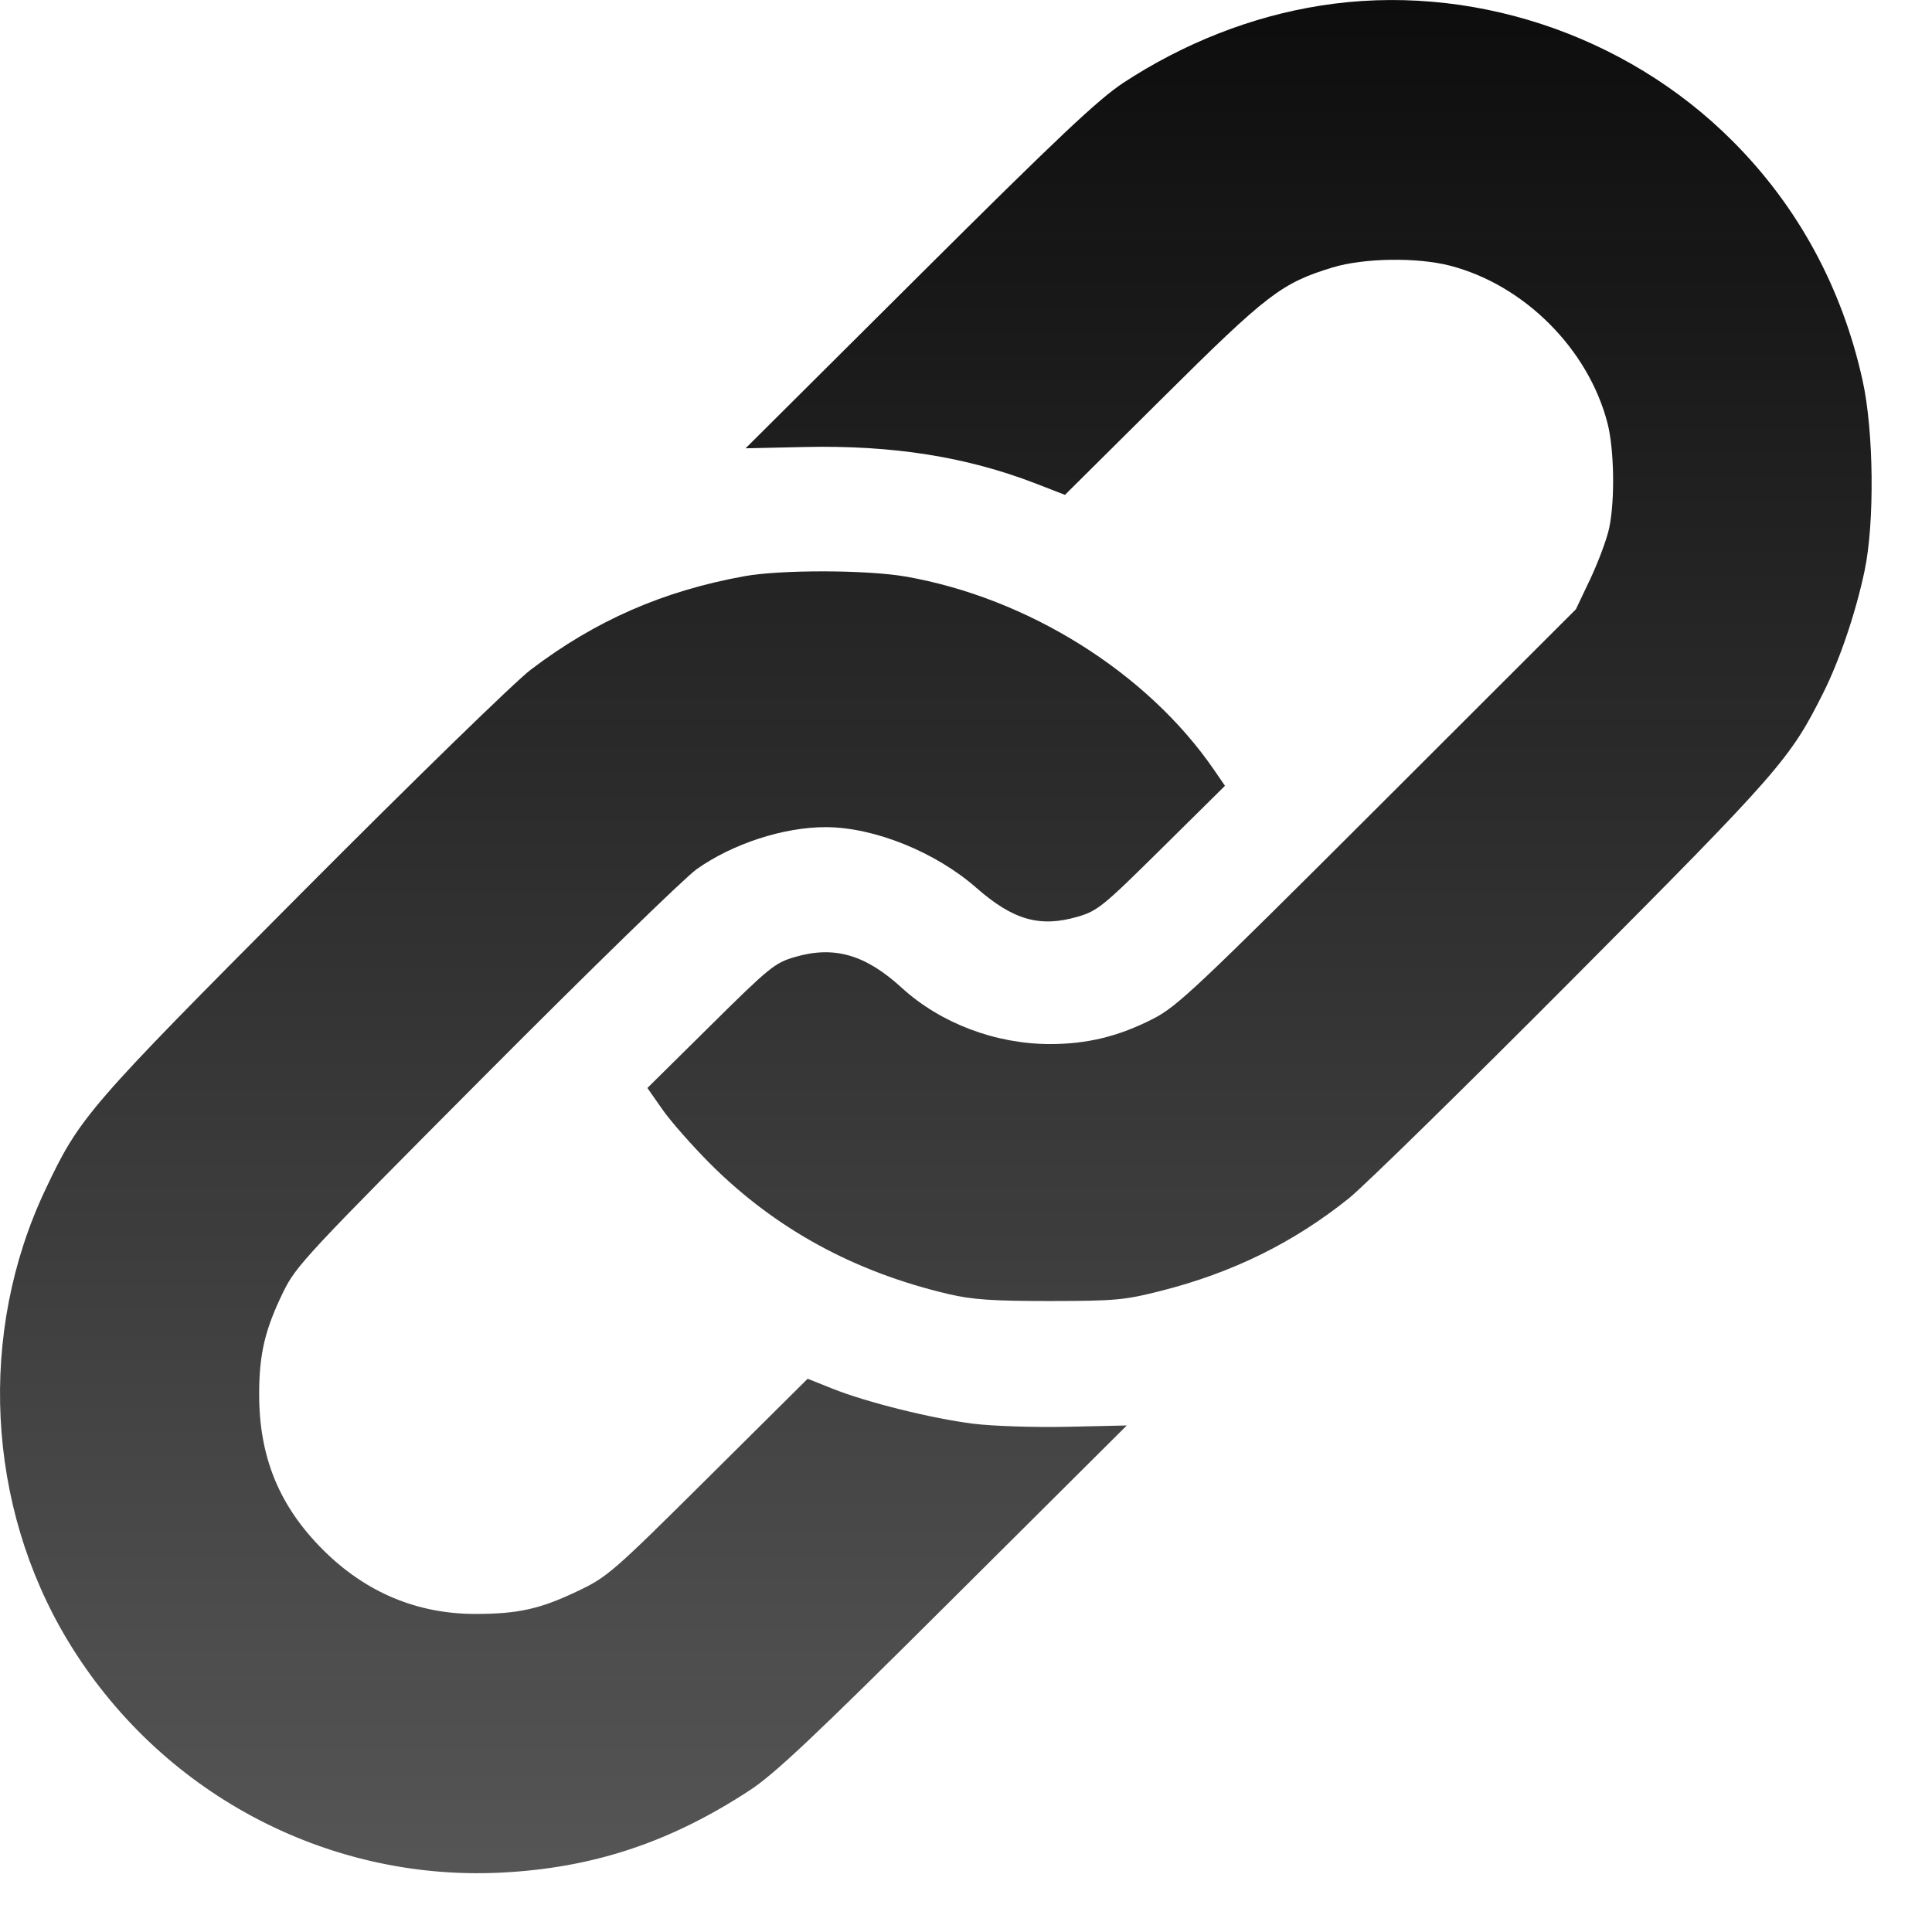 <svg width="22" height="22" viewBox="0 0 22 22" fill="none" xmlns="http://www.w3.org/2000/svg">
<path fill-rule="evenodd" clip-rule="evenodd" d="M15.037 0.064C14.253 0.187 13.48 0.491 12.79 0.944C12.502 1.135 12.049 1.562 10.461 3.143L8.49 5.105L9.164 5.09C10.162 5.068 11 5.2 11.789 5.504L12.127 5.635L13.238 4.532C14.432 3.346 14.592 3.223 15.176 3.045C15.53 2.938 16.136 2.928 16.51 3.025C17.356 3.243 18.086 3.973 18.305 4.819C18.381 5.115 18.391 5.69 18.325 6.009C18.3 6.131 18.204 6.389 18.113 6.584L17.945 6.938L15.689 9.192C13.635 11.243 13.405 11.46 13.135 11.599C12.739 11.802 12.382 11.889 11.953 11.889C11.331 11.887 10.71 11.651 10.268 11.248C9.855 10.87 9.499 10.767 9.054 10.897C8.823 10.964 8.765 11.011 8.09 11.679L7.372 12.389L7.544 12.635C7.638 12.77 7.883 13.047 8.087 13.252C8.83 13.994 9.729 14.485 10.806 14.737C11.072 14.799 11.304 14.815 11.953 14.815C12.699 14.814 12.802 14.805 13.214 14.701C14.036 14.493 14.733 14.149 15.364 13.642C15.539 13.5 16.688 12.375 17.916 11.141C20.27 8.776 20.384 8.645 20.764 7.885C20.95 7.513 21.133 6.972 21.232 6.501C21.348 5.953 21.337 4.907 21.21 4.334C20.977 3.277 20.473 2.349 19.726 1.603C18.505 0.381 16.724 -0.203 15.037 0.064ZM8.473 6.562C7.549 6.73 6.783 7.065 6.045 7.625C5.867 7.759 4.698 8.898 3.447 10.155C0.994 12.619 0.908 12.718 0.516 13.548C-0.254 15.175 -0.156 17.142 0.77 18.679C1.81 20.405 3.705 21.422 5.701 21.324C6.746 21.273 7.627 20.982 8.535 20.388C8.821 20.201 9.27 19.778 10.86 18.194L12.831 16.232L12.157 16.247C11.783 16.255 11.306 16.24 11.082 16.212C10.606 16.152 9.867 15.968 9.477 15.812L9.197 15.7L8.064 16.825C6.975 17.907 6.917 17.957 6.576 18.119C6.149 18.323 5.898 18.378 5.412 18.378C4.748 18.378 4.163 18.132 3.679 17.649C3.179 17.15 2.95 16.591 2.951 15.872C2.952 15.415 3.017 15.14 3.226 14.711C3.37 14.415 3.494 14.283 5.53 12.238C6.713 11.05 7.793 9.998 7.931 9.899C8.34 9.608 8.926 9.417 9.408 9.419C9.957 9.421 10.655 9.703 11.118 10.11C11.536 10.477 11.842 10.564 12.271 10.439C12.498 10.373 12.559 10.323 13.231 9.658L13.949 8.948L13.822 8.763C13.061 7.657 11.704 6.808 10.311 6.565C9.865 6.488 8.889 6.486 8.473 6.562Z" fill="url(#paint0_linear_5062_1380)"/>
<defs>
<linearGradient id="paint0_linear_5062_1380" x1="10.656" y1="0" x2="10.656" y2="21.331" gradientUnits="userSpaceOnUse">
<stop stop-color="#0D0D0D"/>
<stop offset="1" stop-color="#0D0D0D" stop-opacity="0.7"/>
</linearGradient>
</defs>
</svg>
